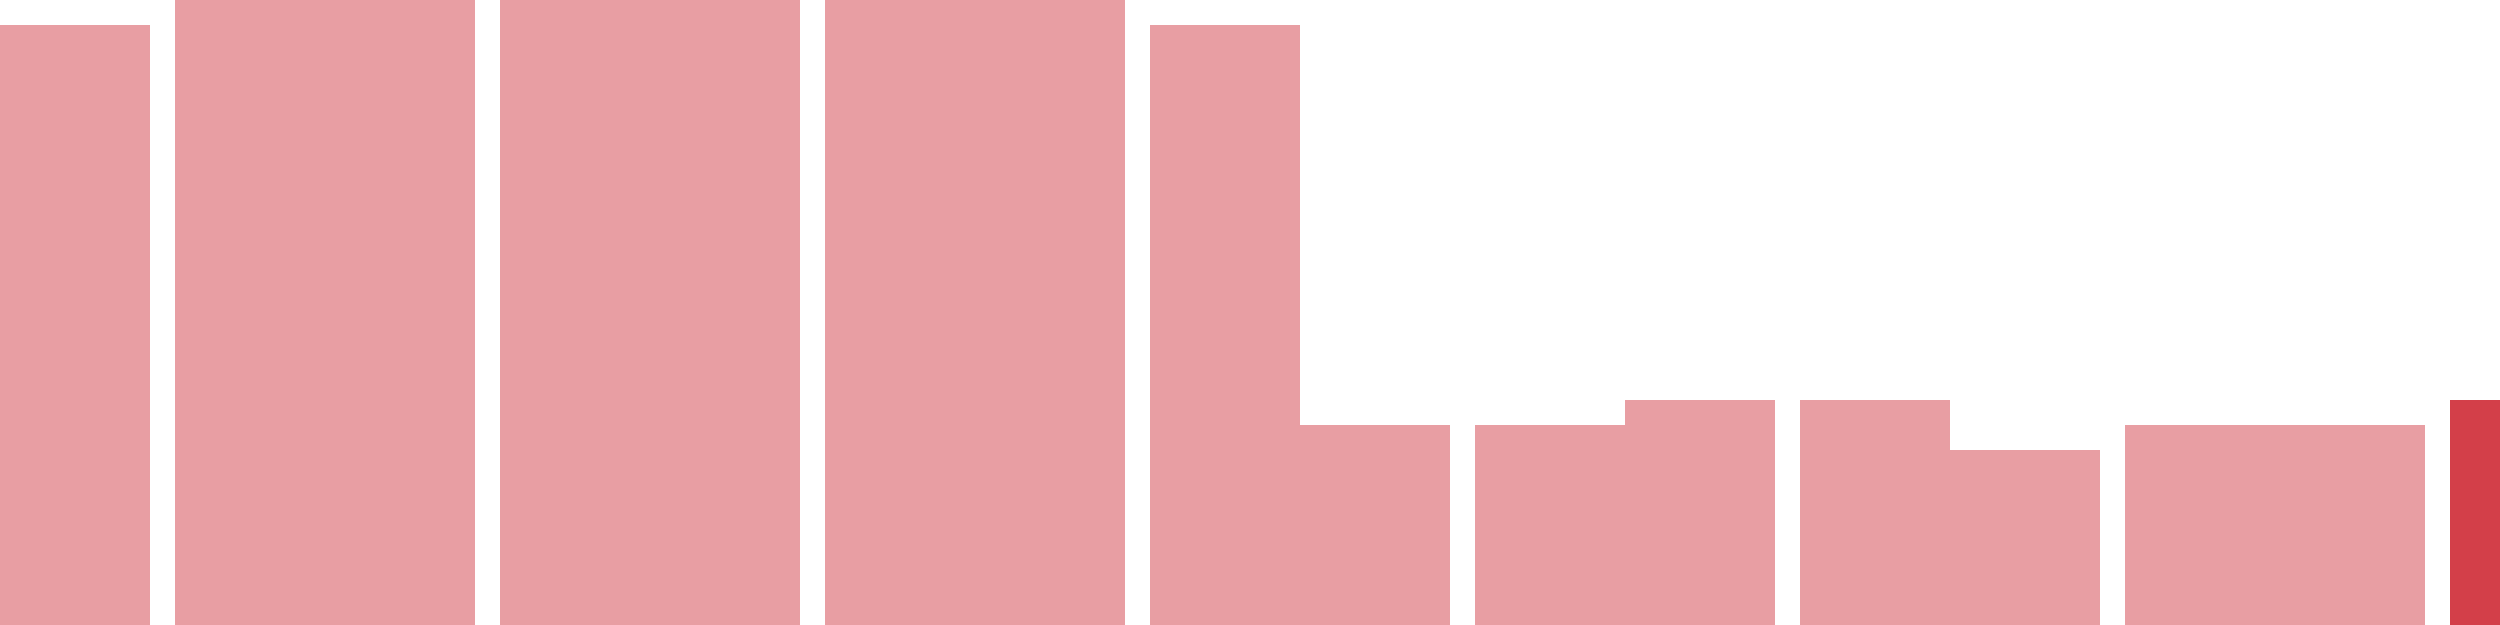 <svg width="100" height="25" viewBox="0 0 100 25" xmlns="http://www.w3.org/2000/svg"><rect x="0" y="1" width="6" height="24" fill="rgba(211, 63, 73, 0.5)"/><rect x="7" y="0" width="6" height="25" fill="rgba(211, 63, 73, 0.5)"/><rect x="13" y="0" width="6" height="25" fill="rgba(211, 63, 73, 0.5)"/><rect x="20" y="0" width="6" height="25" fill="rgba(211, 63, 73, 0.5)"/><rect x="26" y="0" width="6" height="25" fill="rgba(211, 63, 73, 0.5)"/><rect x="33" y="0" width="6" height="25" fill="rgba(211, 63, 73, 0.5)"/><rect x="39" y="0" width="6" height="25" fill="rgba(211, 63, 73, 0.5)"/><rect x="46" y="1" width="6" height="24" fill="rgba(211, 63, 73, 0.5)"/><rect x="52" y="17" width="6" height="8" fill="rgba(211, 63, 73, 0.5)"/><rect x="59" y="17" width="6" height="8" fill="rgba(211, 63, 73, 0.5)"/><rect x="65" y="16" width="6" height="9" fill="rgba(211, 63, 73, 0.5)"/><rect x="72" y="16" width="6" height="9" fill="rgba(211, 63, 73, 0.5)"/><rect x="78" y="18" width="6" height="7" fill="rgba(211, 63, 73, 0.5)"/><rect x="85" y="17" width="6" height="8" fill="rgba(211, 63, 73, 0.5)"/><rect x="91" y="17" width="6" height="8" fill="rgba(211, 63, 73, 0.5)"/><rect x="98" y="16" width="6" height="9" fill="#d33f49"/></svg>